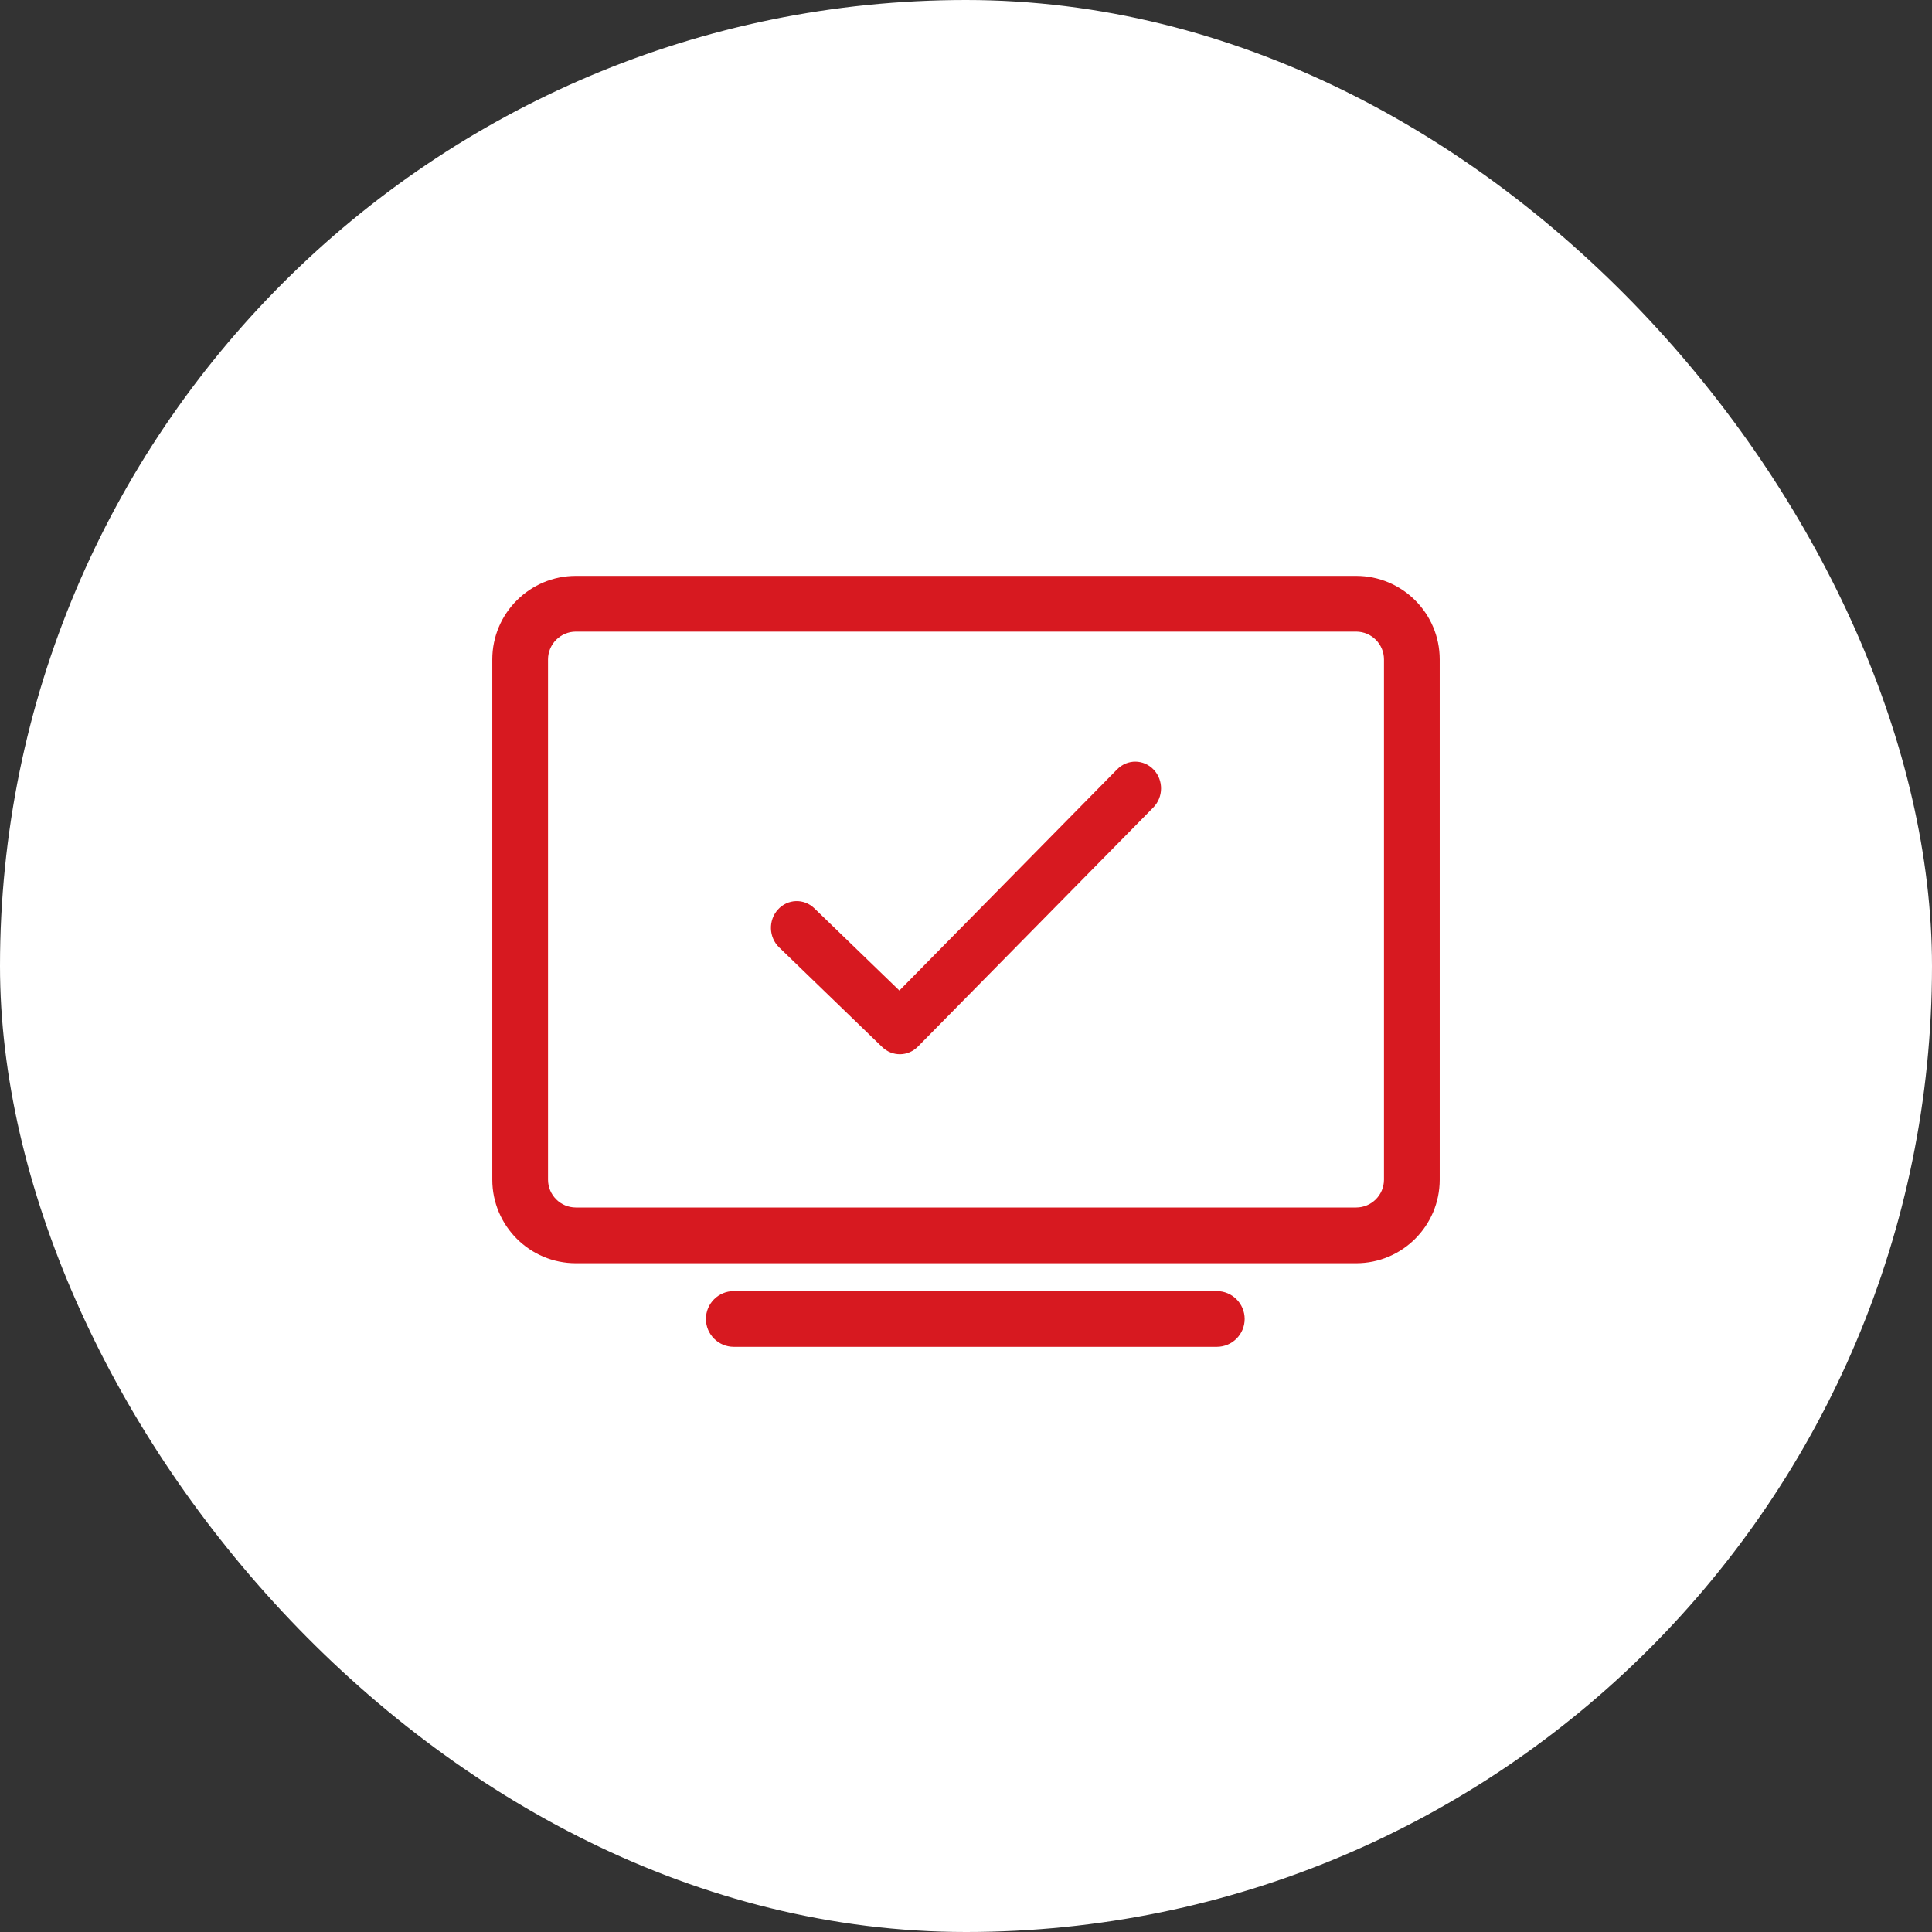 <svg width="104" height="104" viewBox="0 0 104 104" fill="none" xmlns="http://www.w3.org/2000/svg">
<rect x="0" y="0" width="104" height="104" fill="#333333" stroke="none"/>
<rect x="1.5" y="1.5" width="101" height="101" rx="50.5" fill="white"/>
<rect x="1.5" y="1.5" width="101" height="101" rx="50.5" stroke="white" stroke-width="3"/>
<path fill-rule="evenodd" clip-rule="evenodd" d="M31 31C28.515 31 26.5 33.015 26.5 35.5V63.5C26.5 65.985 28.515 68 31 68H73C75.485 68 77.5 65.985 77.5 63.5V35.5C77.5 33.015 75.485 31 73 31H31ZM29.5 35.5C29.5 34.672 30.172 34 31 34H73C73.828 34 74.5 34.672 74.5 35.5V63.5C74.5 64.328 73.828 65 73 65H31C30.172 65 29.5 64.328 29.5 63.5V35.5ZM39.5 69.5C38.672 69.5 38 70.172 38 71C38 71.828 38.672 72.5 39.5 72.5H65.5C66.328 72.5 67 71.828 67 71C67 70.172 66.328 69.5 65.5 69.5H39.5ZM62.103 41.431C61.566 40.864 60.687 40.855 60.139 41.411L48.414 53.321L43.836 48.894C43.276 48.352 42.397 48.383 41.874 48.964C41.35 49.544 41.38 50.455 41.941 50.997L47.49 56.363C48.034 56.888 48.88 56.877 49.41 56.339L62.084 43.466C62.631 42.909 62.64 41.999 62.103 41.431Z" fill="#D71920"/>
</svg>
